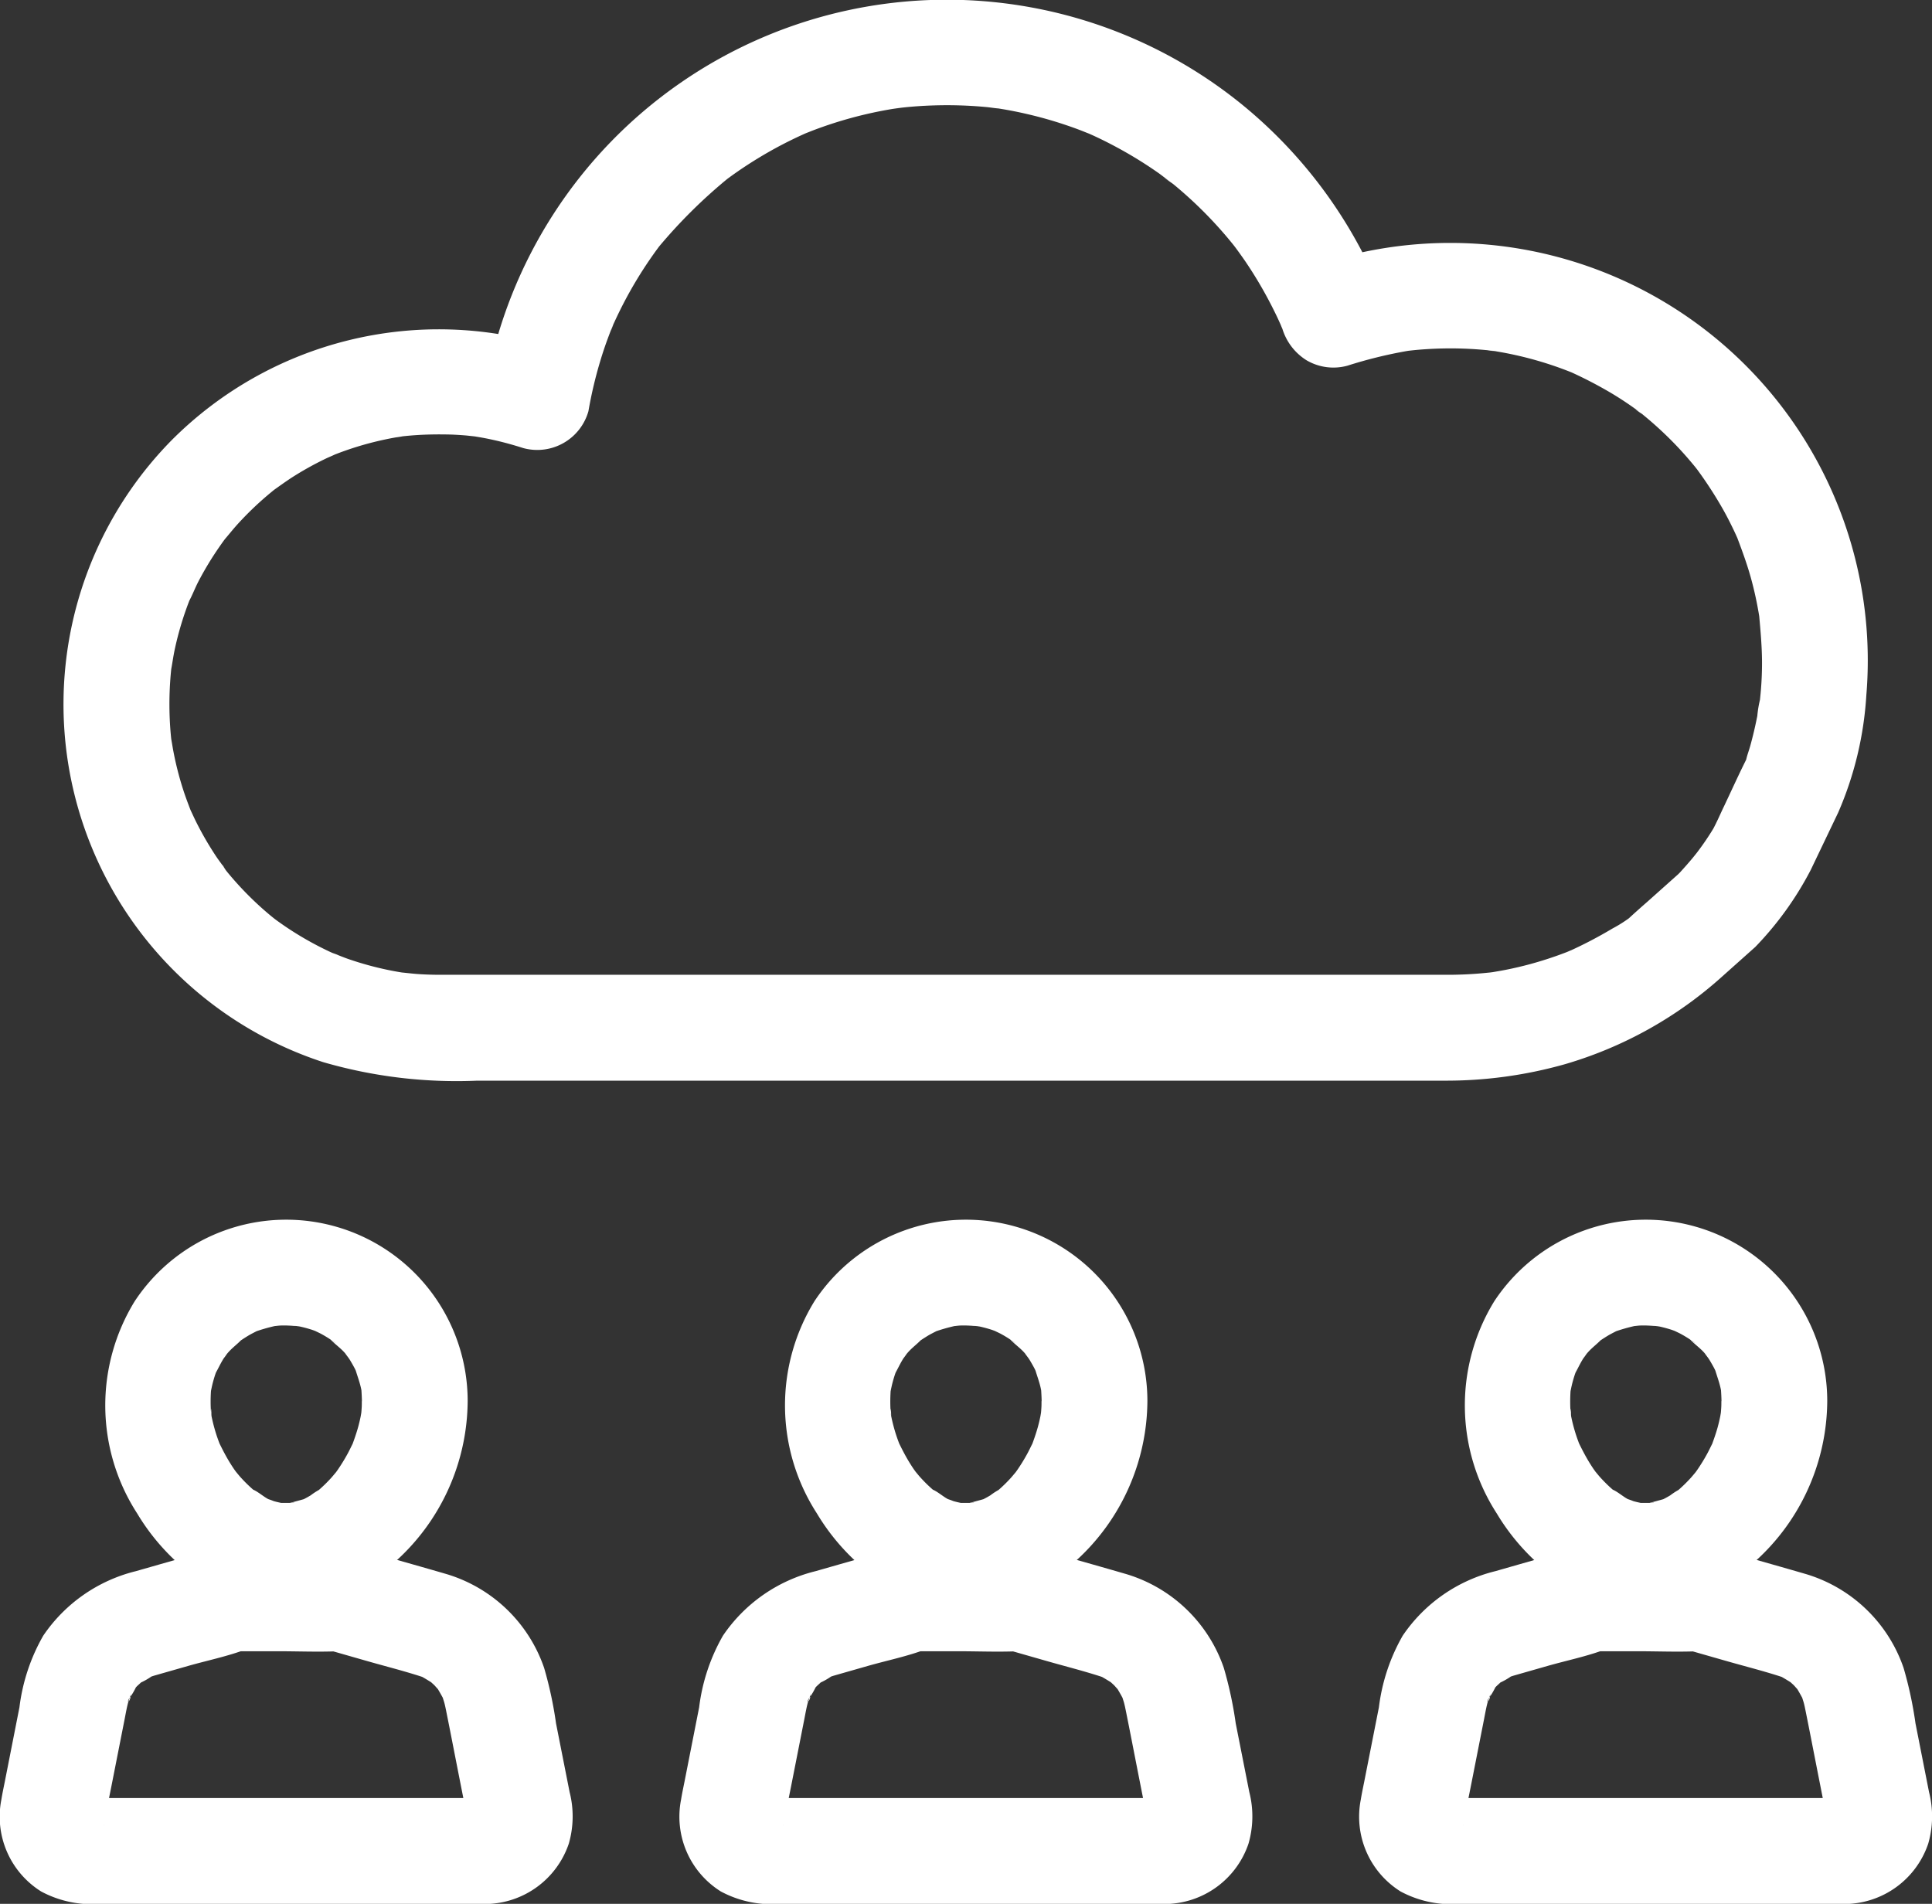 <svg xmlns="http://www.w3.org/2000/svg" width="64.941" height="64" viewBox="0 0 64.941 64"><rect x="0" y="0" width="64.941" height="64" fill="#333333" stroke="none"/><g transform="translate(2.152)"><path d="M142.477,93.856a11.011,11.011,0,0,0,1.879-2.608l.918-1.919a11.629,11.629,0,0,0,.948-3.952,14.036,14.036,0,0,0-18.388-14.493l2.186,1.241a15.88,15.88,0,0,0-4.638-6.481,15.713,15.713,0,0,0-7.247-3.388A15.731,15.731,0,0,0,99.838,74.9l2.186-1.241a12.68,12.68,0,0,0-12.781,3.164,12.655,12.655,0,0,0,5.11,20.893,16.073,16.073,0,0,0,5.182.622H132a14.669,14.669,0,0,0,4.09-.553,13.583,13.583,0,0,0,5.294-2.955l1.092-.975a1.789,1.789,0,0,0,0-2.514,1.819,1.819,0,0,0-2.514,0l-1.092.975c-.2.175-.395.347-.588.525-.228.21.176-.128.176-.129a4.6,4.6,0,0,1-.767.51,14.576,14.576,0,0,1-1.487.776c-.179.083.16-.066.157-.065-.072.02-.146.059-.217.086q-.191.074-.384.141-.416.145-.842.261-.4.108-.808.189c-.156.031-.313.057-.471.084-.052.009-.262.035,0,0,.307-.037-.092.01-.123.013a12.907,12.907,0,0,1-1.344.072c-.858,0-1.717,0-2.575,0H101.034c-.916,0-1.831,0-2.747,0-.237,0-.473-.007-.71-.022s-.457-.046-.686-.065c-.028,0,.426.064.231.03l-.192-.031q-.191-.032-.381-.071a10.824,10.824,0,0,1-1.34-.367c-.21-.072-.412-.162-.621-.235.517.183.162.067.035.009s-.255-.121-.381-.185a10.9,10.9,0,0,1-1.169-.691q-.135-.092-.268-.188c-.066-.048-.364-.274-.119-.085s-.049-.043-.111-.095q-.143-.119-.282-.243a10.939,10.939,0,0,1-.98-.995q-.107-.123-.21-.25c-.092-.112-.263-.416.019.03-.124-.2-.275-.378-.4-.573a10.844,10.844,0,0,1-.674-1.18c-.048-.1-.094-.2-.141-.3-.176-.374.12.313.011.034-.092-.236-.182-.472-.261-.713a10.746,10.746,0,0,1-.345-1.348c-.021-.111-.038-.223-.058-.335-.054-.309.049.428,0,.037q-.042-.368-.059-.738a11.444,11.444,0,0,1,.017-1.344q.012-.172.03-.343c.005-.049.011-.1.016-.146.031-.293-.022.166-.025.182.047-.237.077-.477.128-.714a10.764,10.764,0,0,1,.376-1.331q.063-.178.132-.354c.017-.044.037-.087.053-.131.063-.178-.1.229-.088.208.12-.218.208-.456.323-.678a10.789,10.789,0,0,1,.7-1.158q.092-.134.189-.265c.036-.049.078-.1.111-.149.014-.021-.258.318-.135.177.152-.175.295-.358.451-.53a10.855,10.855,0,0,1,1-.967c.082-.07.166-.138.25-.207.289-.237-.272.2-.029.023.19-.135.378-.27.574-.4a10.777,10.777,0,0,1,1.181-.66c.111-.053.235-.1.341-.156.022-.013-.386.155-.208.088.059-.022.117-.047.175-.07q.331-.129.669-.236a10.716,10.716,0,0,1,1.348-.331c.111-.02.224-.034.335-.054-.565.1-.178.024-.037.009q.393-.041.787-.053t.818,0q.232.01.464.029c.071.006.559.062.287.027-.247-.032-.023,0,.023.006.086.015.171.028.257.044q.223.041.444.092c.313.072.622.159.929.257a1.787,1.787,0,0,0,2.186-1.241,14.281,14.281,0,0,1,.394-1.674q.119-.4.262-.784.067-.182.139-.361c.024-.059.051-.119.073-.179-.184.505-.08.191-.026.071a13.951,13.951,0,0,1,.779-1.486q.21-.348.439-.682.108-.157.22-.312l.113-.153c.21-.29-.269.337-.046.058A17.373,17.373,0,0,1,107.965,68c-.014.012-.361.272-.133.1l.153-.113q.154-.112.311-.221.354-.244.722-.466a13.948,13.948,0,0,1,1.531-.8c.059-.026.119-.05.177-.077-.017.008-.424.173-.157.068.12-.047.24-.095.361-.14q.41-.152.829-.278a13.911,13.911,0,0,1,1.723-.4c.147-.024.6-.06.02-.009.133-.012.265-.032.4-.046q.452-.046.907-.062a14.188,14.188,0,0,1,1.827.052c.154.014.312.045.466.051-.024,0-.461-.07-.165-.021l.2.032q.456.075.906.181a13.871,13.871,0,0,1,1.7.514c.126.047.25.1.374.146.226.089-.426-.19-.1-.043l.183.082q.409.186.805.4a13.94,13.94,0,0,1,1.436.885c.133.094.261.206.4.292-.463-.285-.022-.015.106.09q.381.315.739.655a14.024,14.024,0,0,1,1.3,1.419c.044.055.189.236.013.015-.189-.237,0,0,.04.057q.147.2.286.4.28.41.53.839t.471.878q.1.2.192.407c.034.075.062.156.1.229l-.1-.24q.038.093.075.186a1.9,1.9,0,0,0,.817,1.062,1.783,1.783,0,0,0,1.37.179,15.146,15.146,0,0,1,2.041-.5c.25-.047-.341.037-.088.01l.194-.022q.26-.028.521-.044.521-.033,1.043-.023.4.008.791.041.171.014.342.033c.064.007.129.018.194.023-.565-.047-.216-.028-.088-.008a12.1,12.1,0,0,1,1.5.34q.364.107.721.237.178.065.353.135c.058.023.116.05.175.071-.045-.016-.383-.169-.165-.067a14.248,14.248,0,0,1,1.368.716q.3.181.587.379.153.105.3.215c.049.036.1.078.149.111-.44-.289-.169-.132-.067-.049a12.353,12.353,0,0,1,1.1,1q.259.266.5.547.106.123.209.249c.039.048.077.1.117.145.137.165-.255-.342-.079-.1a13.584,13.584,0,0,1,.845,1.284q.174.3.331.619.084.168.162.339c.026.057.051.115.077.171.145.313-.123-.314-.05-.121.185.49.365.976.5,1.483q.1.371.175.748.033.166.062.333.017.1.031.191c.046.3-.005-.022-.016-.135.049.549.1,1.091.1,1.644q0,.5-.046,1.007c-.008.088-.018.177-.026.265-.029.332,0-.03.014-.078a3.684,3.684,0,0,0-.1.584q-.1.512-.239,1.014c-.041.145-.095.287-.13.433-.1.413.147-.275.082-.148-.308.6-.586,1.226-.879,1.838-.1.215-.2.44-.311.65a9.249,9.249,0,0,1-.545.8c-.141.2.2-.246.044-.054-.067.083-.133.167-.2.249-.137.164-.278.323-.422.481a1.777,1.777,0,1,0,2.513,2.513Z" transform="translate(-85.64 -62.01)" fill="#fff"/></g><g transform="translate(3.531 41.002)"><path d="M113.664,644.834c0,.093,0,.185-.009.277,0,.07-.051.476-.006.137s-.008.017-.023.092q-.038.189-.09.375c-.056.2-.126.4-.2.6-.109.292.166-.34.024-.062-.06.117-.115.237-.179.353a6.135,6.135,0,0,1-.337.546c-.04.058-.247.337-.065.1s-.082.088-.143.155a5.11,5.11,0,0,1-.446.434c-.036.031-.074.059-.109.09-.133.121.186-.14.173-.135a2.378,2.378,0,0,0-.31.2q-.118.071-.241.133c-.04.021-.083.038-.123.059-.19.1.381-.133.173-.075s-.4.111-.609.163c-.187.048.277-.058.248-.035a.424.424,0,0,1-.136.009c-.106,0-.214,0-.32,0-.3,0,.4.087.113.021-.118-.027-.235-.049-.35-.083a2.024,2.024,0,0,0-.256-.088c-.006,0,.359.182.216.09-.037-.024-.084-.039-.123-.059-.184-.093-.363-.265-.551-.338.02.008.347.29.137.105l-.108-.092q-.108-.094-.21-.194-.12-.118-.233-.244c-.051-.057-.293-.36-.11-.119s-.047-.07-.093-.137-.109-.165-.16-.249c-.121-.2-.224-.4-.327-.61-.135-.272.156.408.006.016q-.053-.138-.1-.277a5.769,5.769,0,0,1-.174-.655c-.034-.167-.011-.482,0,.05,0-.093-.02-.187-.025-.28a5.453,5.453,0,0,1,.009-.671c.02-.316-.076.4-.012.089.023-.109.044-.218.073-.326q.036-.137.081-.272c.02-.059.047-.117.064-.177.056-.2-.172.342-.07.166s.181-.358.291-.529a2.423,2.423,0,0,0,.158-.228c-.01.02-.292.344-.106.142.042-.045.08-.093.122-.138.135-.147.3-.267.435-.412.117-.125-.185.139-.178.136a1.18,1.18,0,0,0,.113-.08c.1-.068.206-.136.313-.2.081-.046.164-.087.246-.13.335-.176-.308.1-.038.013a5.937,5.937,0,0,1,.637-.183c.047-.01.1-.016.142-.026.187-.042-.255.029-.233.029.1,0,.2-.019.292-.023.232-.01.457.015.688.023-.553-.02-.163-.021,0,.017.123.028.245.062.366.1.075.024.431.165.139.042s.1.057.166.092q.143.077.279.165l.115.077c.243.157-.032,0-.1-.085.145.171.349.306.5.475.031.034.06.07.091.1.16.174-.085-.1-.106-.143.052.107.144.2.207.307s.11.187.159.283c.028.055.051.114.082.167.1.176-.126-.363-.07-.166.065.228.152.446.2.681.01.047.016.095.026.142.045.2-.041-.486-.02-.136.008.131.016.262.018.393a1.777,1.777,0,1,0,3.555,0,6.1,6.1,0,0,0-11.192-3.351,6.689,6.689,0,0,0,.085,7.137c1.315,2.2,3.936,3.875,6.544,2.944a7.308,7.308,0,0,0,4.563-6.73,1.777,1.777,0,1,0-3.555,0Z" transform="translate(-105.033 -638.729)" fill="#fff"/></g><g transform="translate(0 51.958)"><path d="M71.714,801.328H58.607c-.1,0-.207,0-.31,0-.026,0-.054,0-.08,0-.233.014.47.1.15,0,.02.006.411.2.18.061.38.234.242.209.153.108q.253.357.141.185a.846.846,0,0,1-.066-.116c.158.151.137.369.09.17l.039.291q0-.211-.022.047c-.044.294-.029.162-.016.115.023-.078.032-.164.048-.244l.2-.994.449-2.278c.042-.214.078-.432.142-.641a1,1,0,0,0,.064-.189c0,.242-.157.324-.062.152a2.342,2.342,0,0,0,.25-.421c-.005.027-.289.338-.1.129.044-.048.086-.1.132-.144s.1-.088.141-.135c.235-.243-.322.2-.052.036a2.35,2.35,0,0,0,.427-.246c-.022.026-.422.146-.148.064.064-.019.128-.042.192-.062l.181-.052.962-.275c.639-.182,1.314-.32,1.937-.553.131-.049-.68.048-.381.058.11,0,.222,0,.332,0h1.13c.677,0,1.361.029,2.038,0,.288-.012-.592-.129-.379-.055.093.033.192.055.287.082l1.094.313c.593.169,1.195.321,1.782.511.061.02.127.054.189.068-.032-.007-.4-.2-.153-.056.129.074.253.15.378.231.193.125-.331-.31-.092-.064.045.047.1.089.141.135s.088.1.132.144c.236.256-.222-.347-.042-.048.076.127.147.254.216.385.108.2-.137-.44-.049-.1.017.064.041.127.058.191.025.094.044.189.063.284.134.665.263,1.331.394,2l.231,1.172a3.242,3.242,0,0,0,.122.62c.039.091-.046-.309-.039-.267.049.324.084-.355.026-.153-.063.219.224-.42.059-.135-.065.112-.19.2.117-.147-.089.1-.226.126.153-.108-.23.142.16-.055.18-.061-.337.1.464-.017.1,0a1.777,1.777,0,1,0,0,3.555,2.984,2.984,0,0,0,2.776-2.028,3.307,3.307,0,0,0,.027-1.736l-.456-2.308a13.166,13.166,0,0,0-.4-1.864,4.977,4.977,0,0,0-3.34-3.172c-.737-.215-1.477-.422-2.216-.633a5.861,5.861,0,0,0-1.656-.3h-2.5a5.729,5.729,0,0,0-1.638.174l-2.372.678a5.286,5.286,0,0,0-3.114,2.168,6.41,6.41,0,0,0-.8,2.406l-.492,2.5c-.04.2-.083.4-.115.6a2.964,2.964,0,0,0,1.335,3.093,3.608,3.608,0,0,0,1.931.422h13.03a1.777,1.777,0,1,0,0-3.555Z" transform="translate(-55.373 -792.843)" fill="#fff"/></g><g transform="translate(49.226 41.002)"><path d="M756.4,644.834c0,.093,0,.185-.009.277,0,.07-.051.476-.006.137s-.008.017-.023.092q-.038.189-.089.375c-.056.2-.126.4-.2.6-.109.292.166-.34.024-.062-.06.117-.115.237-.179.353a6.124,6.124,0,0,1-.337.546c-.04.058-.247.337-.065.1s-.081.088-.143.155a5.091,5.091,0,0,1-.446.434c-.036.031-.074.059-.109.09-.133.121.186-.14.173-.135a2.374,2.374,0,0,0-.31.2q-.118.071-.241.133c-.04.021-.083.038-.123.059-.19.1.381-.133.173-.075s-.4.111-.609.163c-.187.048.277-.058.248-.035a.424.424,0,0,1-.136.009c-.106,0-.214,0-.32,0-.3,0,.4.087.113.021-.118-.027-.235-.049-.35-.083a2.024,2.024,0,0,0-.256-.088c-.006,0,.359.182.216.09-.037-.024-.084-.039-.123-.059-.183-.093-.363-.265-.551-.338.02.008.347.29.137.105l-.108-.092q-.108-.094-.21-.194c-.08-.079-.158-.16-.233-.244-.051-.057-.293-.36-.11-.119s-.047-.07-.093-.137-.109-.165-.16-.249c-.12-.2-.224-.4-.327-.61-.135-.272.156.408.006.016q-.053-.138-.1-.277a5.763,5.763,0,0,1-.174-.655c-.034-.167-.011-.482,0,.05,0-.093-.02-.187-.025-.28a5.462,5.462,0,0,1,.009-.671c.02-.316-.076.4-.011.089.023-.109.044-.218.073-.326.024-.091.051-.182.081-.272.02-.059.047-.117.064-.177.056-.2-.172.342-.07.166s.181-.358.291-.529a2.444,2.444,0,0,0,.158-.228c-.01.02-.292.344-.106.142.042-.045.08-.093.122-.138.135-.147.3-.267.435-.412.117-.125-.185.139-.178.136a1.188,1.188,0,0,0,.113-.08c.1-.068.206-.136.313-.2.081-.046.164-.087.246-.13.335-.176-.308.1-.038.013a5.93,5.93,0,0,1,.637-.183c.047-.01.095-.016.141-.026.187-.042-.255.029-.233.029.1,0,.2-.019.292-.023.232-.01.457.015.688.023-.553-.02-.163-.021,0,.017.123.028.245.062.366.1.075.024.431.165.139.042s.1.057.166.092q.142.077.279.165l.115.077c.243.157-.032,0-.1-.085.146.171.349.306.5.475.031.034.06.07.091.1.16.174-.085-.1-.106-.143.052.107.144.2.207.307s.11.187.159.283c.028.055.051.114.082.167.1.176-.126-.363-.07-.166.065.228.151.446.2.681.01.047.016.095.026.142.045.2-.041-.486-.02-.136.008.131.016.262.018.393a1.777,1.777,0,1,0,3.555,0,6.1,6.1,0,0,0-11.192-3.351,6.689,6.689,0,0,0,.085,7.137c1.315,2.2,3.936,3.875,6.544,2.944a7.308,7.308,0,0,0,4.563-6.73,1.777,1.777,0,1,0-3.555,0Z" transform="translate(-747.765 -638.729)" fill="#fff"/></g><g transform="translate(45.695 51.958)"><path d="M714.446,801.328H701.339c-.1,0-.207,0-.31,0-.026,0-.054,0-.08,0-.233.014.47.1.15,0,.02.006.411.2.18.061.38.234.242.209.153.108q.253.357.141.185a.852.852,0,0,1-.066-.116c.158.151.137.369.09.17l.039.291q0-.211-.022.047c-.044.294-.029.162-.016.115.022-.078.032-.164.048-.244l.2-.994.449-2.278c.042-.214.078-.432.142-.641a1,1,0,0,0,.064-.189c0,.242-.157.324-.062.152a2.335,2.335,0,0,0,.25-.421c0,.027-.289.338-.1.129.044-.048.086-.1.132-.144s.1-.088.141-.135c.235-.243-.322.2-.052.036a2.356,2.356,0,0,0,.427-.246c-.022.026-.422.146-.148.064.064-.019.128-.042.192-.062l.181-.052.962-.275c.639-.182,1.314-.32,1.937-.553.131-.049-.68.048-.381.058.11,0,.222,0,.332,0h1.13c.677,0,1.361.029,2.038,0,.287-.012-.592-.129-.379-.055.094.033.192.055.287.082l1.094.313c.593.169,1.195.321,1.782.511.061.02.127.054.189.068-.032-.007-.4-.2-.153-.056.129.074.253.15.378.231.193.125-.33-.31-.092-.064.045.047.1.089.141.135s.088.1.132.144c.236.256-.221-.347-.042-.048.076.127.146.254.216.385.108.2-.137-.44-.049-.1.017.064.041.127.058.191.025.094.044.189.063.284.134.665.263,1.331.394,2l.231,1.172a3.238,3.238,0,0,0,.122.62c.04.091-.045-.309-.039-.267.049.324.084-.355.026-.153-.063.219.224-.42.059-.135-.065.112-.19.2.117-.147-.089.1-.227.126.153-.108-.23.142.16-.055.18-.061-.337.1.464-.017.1,0a1.777,1.777,0,0,0,0,3.555,2.984,2.984,0,0,0,2.776-2.028,3.307,3.307,0,0,0,.027-1.736l-.455-2.308a13.181,13.181,0,0,0-.4-1.864,4.977,4.977,0,0,0-3.34-3.172c-.738-.215-1.477-.422-2.216-.633a5.861,5.861,0,0,0-1.656-.3h-2.5a5.728,5.728,0,0,0-1.638.174l-2.372.678a5.286,5.286,0,0,0-3.114,2.168,6.409,6.409,0,0,0-.8,2.406l-.493,2.5c-.04.2-.083.4-.115.6a2.964,2.964,0,0,0,1.335,3.093,3.609,3.609,0,0,0,1.931.422h13.03a1.777,1.777,0,0,0,0-3.555Z" transform="translate(-698.105 -792.843)" fill="#fff"/></g><g transform="translate(26.378 41.002)"><path d="M435.03,644.834c0,.093,0,.185-.009.277,0,.07-.051.476-.006.137s-.008.017-.023.092q-.038.189-.09.375c-.056.2-.126.4-.2.6-.109.292.166-.34.023-.062-.06.117-.115.237-.179.353a6.124,6.124,0,0,1-.337.546c-.04.058-.247.337-.065.1s-.082.088-.143.155a5.1,5.1,0,0,1-.446.434c-.036.031-.074.059-.109.09-.133.121.186-.14.173-.135a2.383,2.383,0,0,0-.31.2q-.118.071-.241.133c-.04.021-.083.038-.123.059-.19.1.381-.133.173-.075s-.4.111-.609.163c-.187.048.277-.058.248-.035a.424.424,0,0,1-.136.009c-.106,0-.214,0-.32,0-.3,0,.4.087.113.021-.118-.027-.235-.049-.35-.083a2.023,2.023,0,0,0-.256-.088c-.006,0,.359.182.216.09-.037-.024-.084-.039-.123-.059-.184-.093-.363-.265-.551-.338.02.008.347.29.137.105l-.108-.092q-.108-.094-.21-.194-.12-.118-.233-.244c-.051-.057-.293-.36-.11-.119s-.047-.07-.093-.137-.109-.165-.16-.249c-.121-.2-.224-.4-.327-.61-.135-.272.156.408.006.016q-.053-.138-.1-.277a5.776,5.776,0,0,1-.174-.655c-.034-.167-.011-.482,0,.05,0-.093-.02-.187-.025-.28a5.45,5.45,0,0,1,.009-.671c.02-.316-.076.4-.011.089.023-.109.044-.218.073-.326q.036-.137.081-.272c.02-.059.047-.117.064-.177.056-.2-.172.342-.07.166s.181-.358.291-.529a2.443,2.443,0,0,0,.158-.228c-.01.02-.292.344-.106.142.042-.045.08-.093.122-.138.135-.147.3-.267.435-.412.117-.125-.185.139-.178.136a1.2,1.2,0,0,0,.113-.08c.1-.068.206-.136.313-.2.081-.046.164-.087.247-.13.335-.176-.308.1-.038.013a5.935,5.935,0,0,1,.637-.183c.047-.01.095-.016.142-.026.187-.042-.255.029-.233.029.1,0,.2-.019.292-.023.232-.01.457.015.688.023-.553-.02-.163-.021,0,.017.123.028.246.062.366.1.075.024.431.165.139.042s.1.057.166.092q.143.077.279.165l.115.077c.243.157-.032,0-.1-.085.145.171.349.306.5.475.031.034.06.07.091.1.16.174-.085-.1-.106-.143.052.107.144.2.207.307s.11.187.159.283c.028.055.051.114.082.167.1.176-.126-.363-.07-.166.065.228.152.446.2.681.01.047.016.095.026.142.045.2-.041-.486-.02-.136.008.131.016.262.018.393a1.777,1.777,0,1,0,3.555,0,6.1,6.1,0,0,0-11.192-3.351,6.689,6.689,0,0,0,.085,7.137c1.315,2.2,3.936,3.875,6.544,2.944a7.308,7.308,0,0,0,4.563-6.73,1.777,1.777,0,1,0-3.555,0Z" transform="translate(-426.399 -638.729)" fill="#fff"/></g><g transform="translate(22.847 51.958)"><path d="M393.08,801.328H379.973c-.1,0-.207,0-.31,0-.026,0-.054,0-.08,0-.233.014.47.1.15,0,.02.006.411.2.18.061.38.234.242.209.153.108q.253.357.141.185a.846.846,0,0,1-.066-.116c.158.151.137.369.09.17l.039.291q0-.211-.022.047c-.044.294-.029.162-.016.115.023-.078.032-.164.048-.244l.2-.994.449-2.278c.042-.214.078-.432.142-.641a1.008,1.008,0,0,0,.064-.189c0,.242-.157.324-.062.152a2.346,2.346,0,0,0,.25-.421c-.005.027-.29.338-.1.129.044-.048.086-.1.132-.144s.1-.088.141-.135c.235-.243-.322.2-.052.036a2.35,2.35,0,0,0,.427-.246c-.022.026-.422.146-.148.064.064-.019.128-.042.192-.062l.181-.052.962-.275c.639-.182,1.314-.32,1.937-.553.131-.049-.68.048-.381.058.11,0,.222,0,.332,0h1.13c.677,0,1.361.029,2.038,0,.288-.012-.592-.129-.379-.055.093.033.192.055.287.082l1.094.313c.593.169,1.195.321,1.782.511.061.02.128.054.189.068-.032-.007-.4-.2-.153-.056.129.074.253.15.378.231.193.125-.331-.31-.092-.064.045.047.1.089.141.135s.088.1.132.144c.236.256-.222-.347-.042-.048.076.127.147.254.216.385.108.2-.137-.44-.049-.1.017.064.041.127.058.191.025.094.044.189.063.284.134.665.263,1.331.394,2l.231,1.172a3.243,3.243,0,0,0,.122.62c.039.091-.046-.309-.039-.267.049.324.084-.355.026-.153-.063.219.224-.42.059-.135-.065.112-.19.2.117-.147-.089.1-.226.126.153-.108-.23.142.16-.055.18-.061-.337.1.464-.017.1,0a1.777,1.777,0,1,0,0,3.555,2.984,2.984,0,0,0,2.776-2.028,3.306,3.306,0,0,0,.027-1.736l-.456-2.308a13.164,13.164,0,0,0-.4-1.864,4.977,4.977,0,0,0-3.34-3.172c-.738-.215-1.477-.422-2.216-.633a5.862,5.862,0,0,0-1.656-.3h-2.5a5.728,5.728,0,0,0-1.638.174l-2.372.678a5.286,5.286,0,0,0-3.114,2.168,6.41,6.41,0,0,0-.8,2.406l-.492,2.5c-.04.2-.083.4-.115.6a2.964,2.964,0,0,0,1.335,3.093,3.608,3.608,0,0,0,1.931.422h13.03a1.777,1.777,0,1,0,0-3.555Z" transform="translate(-376.739 -792.843)" fill="#fff"/></g></svg>